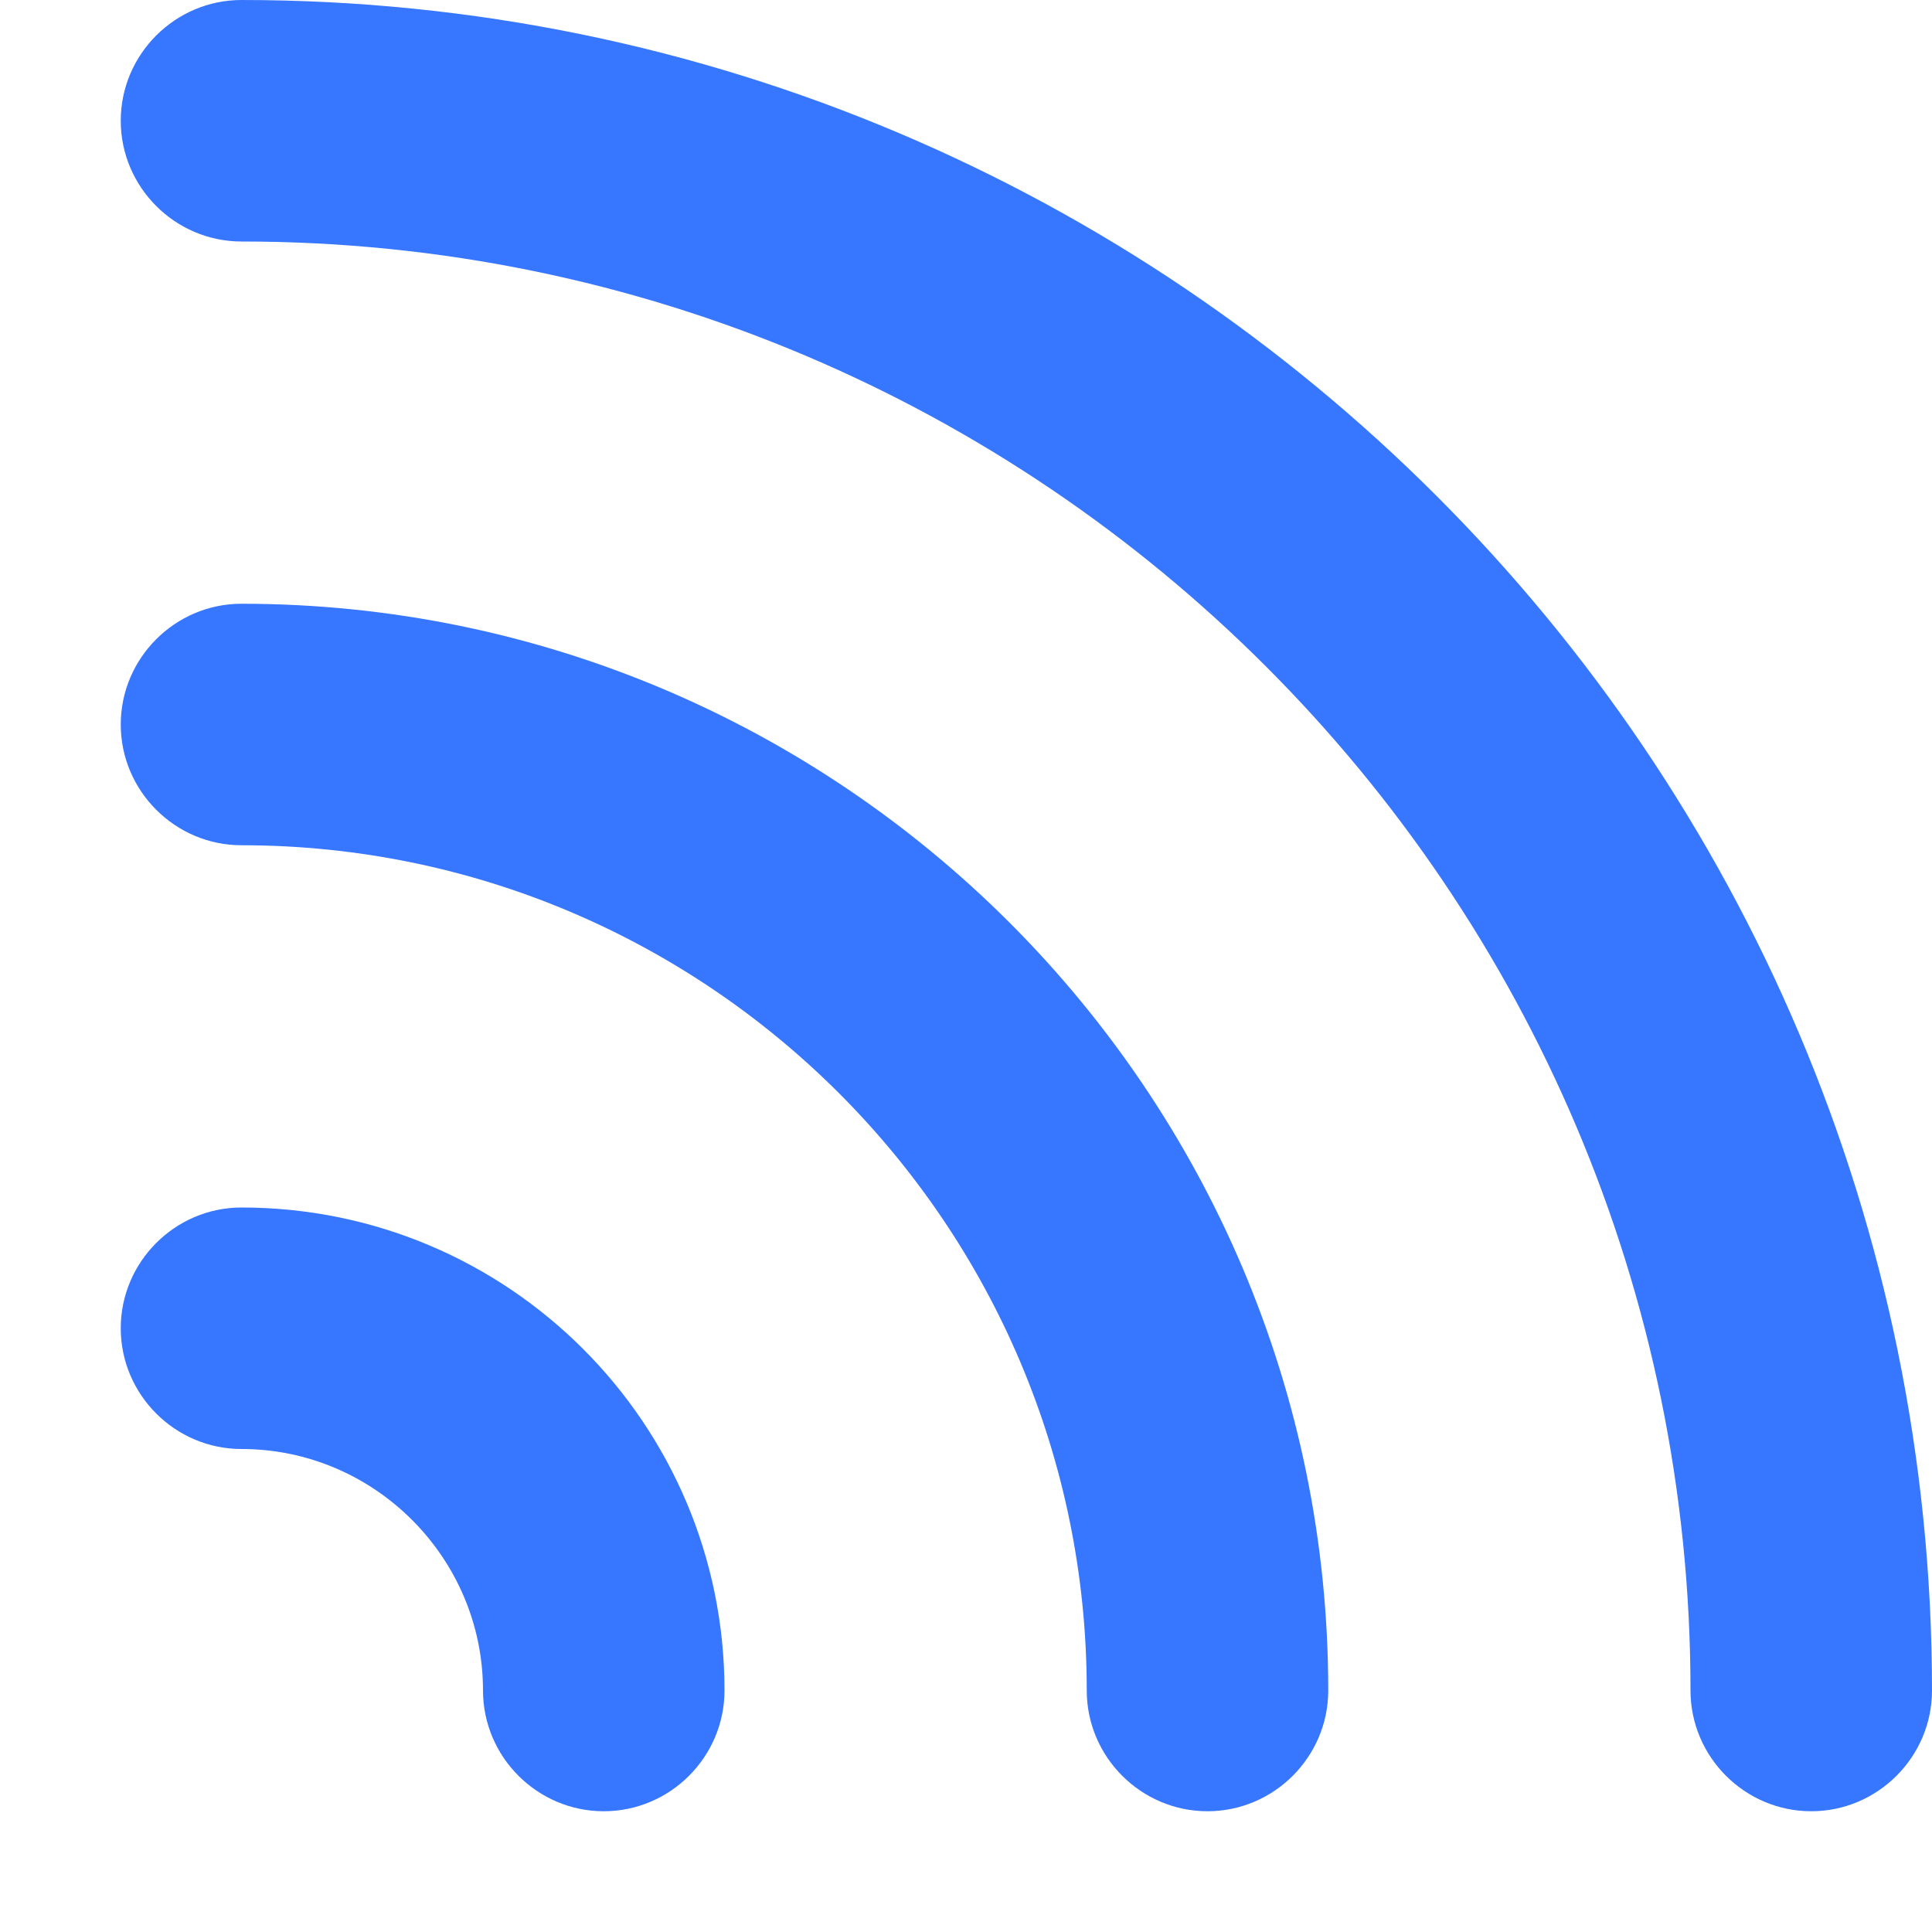 <?xml version="1.0" encoding="UTF-8"?>
<svg id="Layer_1" xmlns="http://www.w3.org/2000/svg" viewBox="0 0 16 16">
  <defs>
    <style>
      .cls-1 {
        fill: #3776ff;
      }
    </style>
  </defs>
  <path class="cls-1" d="M2,0c-.55,0-1,.45-1,1s.45,1,1,1c6.62,0,12,5.38,12,12,0,.55.45,1,1,1s1-.45,1-1C16,6.28,9.72,0,2,0Z"/>
  <path class="cls-1" d="M9,14c0,.55.45,1,1,1s1-.45,1-1c0-4.96-4.04-9-9-9-.55,0-1,.45-1,1s.45,1,1,1c3.86,0,7,3.14,7,7Z"/>
  <path class="cls-1" d="M1,11c0,.55.45,1,1,1,1.1,0,2,.9,2,2,0,.55.45,1,1,1s1-.45,1-1c0-2.21-1.79-4-4-4-.55,0-1,.45-1,1Z"/>
</svg>